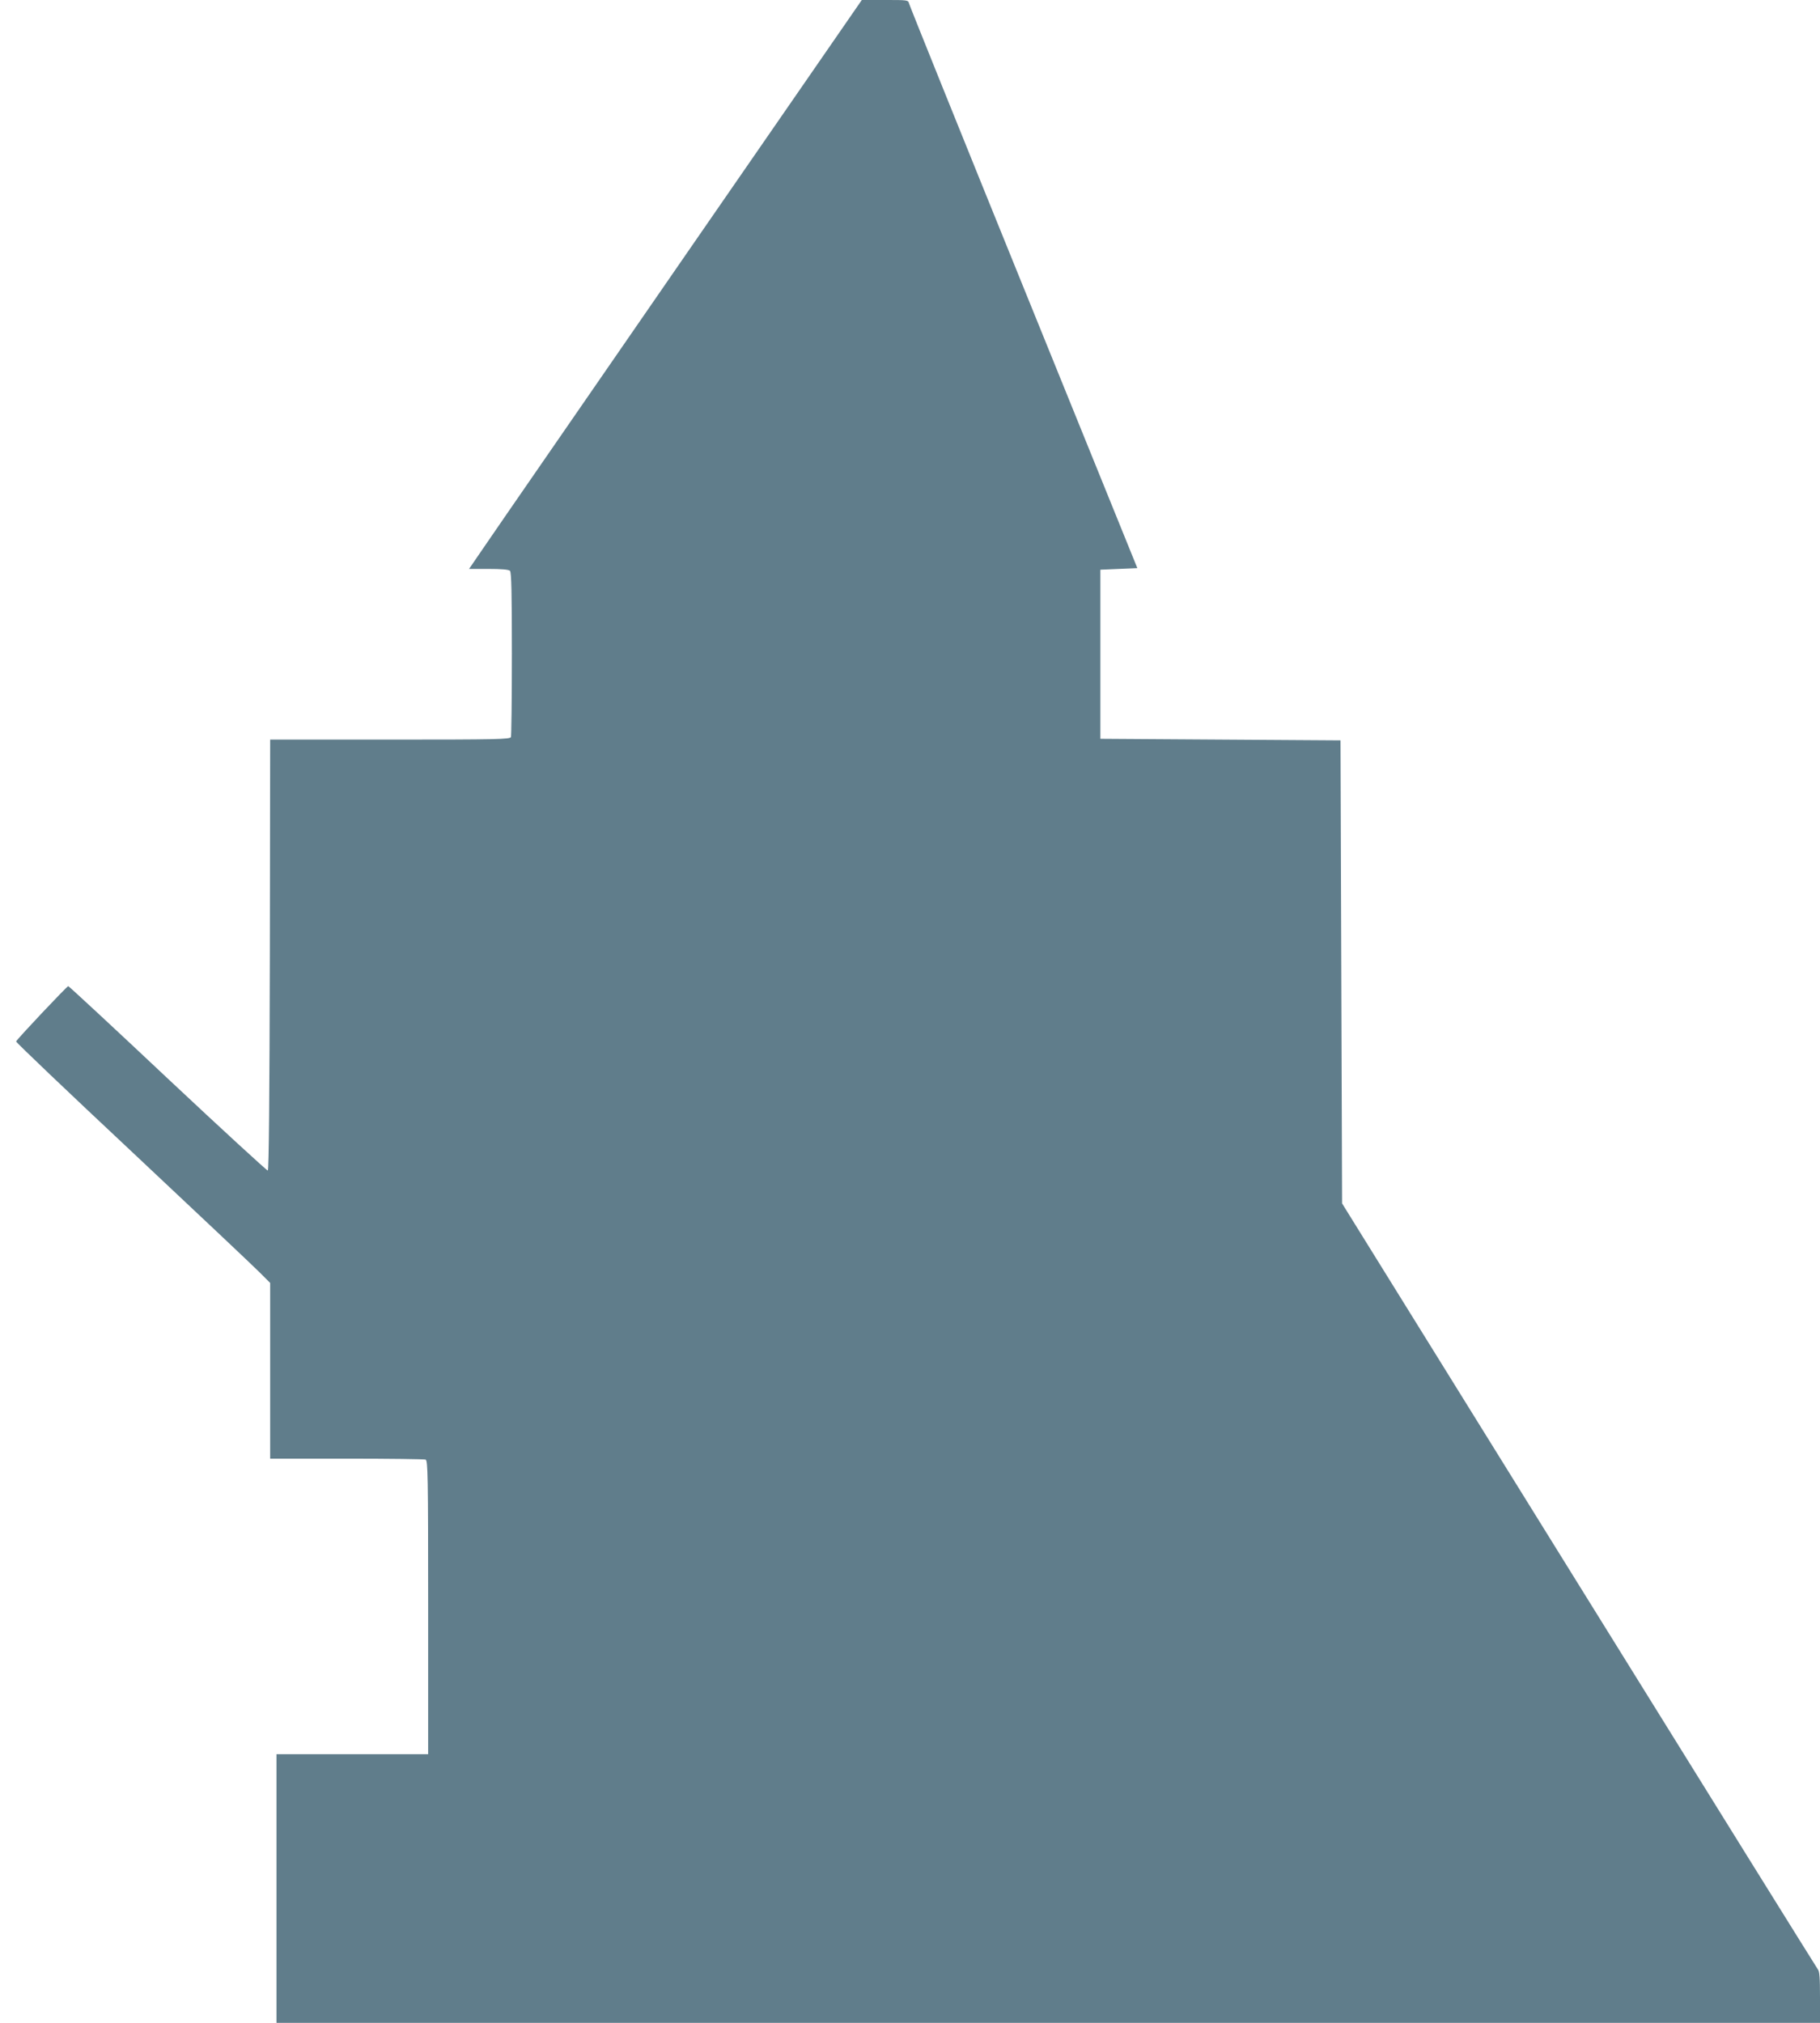 <?xml version="1.0" standalone="no"?>
<!DOCTYPE svg PUBLIC "-//W3C//DTD SVG 20010904//EN"
 "http://www.w3.org/TR/2001/REC-SVG-20010904/DTD/svg10.dtd">
<svg version="1.0" xmlns="http://www.w3.org/2000/svg"
 width="1152pt" height="1280pt" viewBox="0 0 1152 1280"
 preserveAspectRatio="xMidYMid meet">
<g transform="translate(0,1280) scale(0.1,-0.1)"
fill="#607d8b" stroke="none">
<path d="M4355 11209 c-605 -876 -1120 -1621 -1145 -1658 -25 -36 -89 -130
-143 -208 l-98 -143 123 0 c83 0 128 -4 136 -12 9 -9 12 -139 12 -524 0 -282
-3 -519 -6 -528 -6 -14 -82 -16 -765 -16 l-759 0 -2 -1362 c-2 -896 -6 -1362
-13 -1365 -5 -1 -290 260 -633 582 -342 322 -626 585 -630 585 -8 0 -325 -336
-330 -350 -2 -5 331 -322 740 -705 409 -384 771 -725 805 -760 l63 -63 0 -556
0 -556 484 0 c266 0 491 -3 500 -6 14 -6 16 -97 16 -935 l0 -929 -480 0 -480
0 0 -850 0 -850 4885 0 4885 0 0 162 c0 122 -3 165 -14 177 -7 9 -688 1103
-1512 2431 l-1499 2415 -5 1465 -5 1465 -760 5 -760 5 0 535 0 535 117 5 117
5 -720 1775 c-396 976 -722 1785 -725 1798 -6 22 -9 22 -153 22 l-146 0 -1100
-1591z"/>
</g>
</svg>
